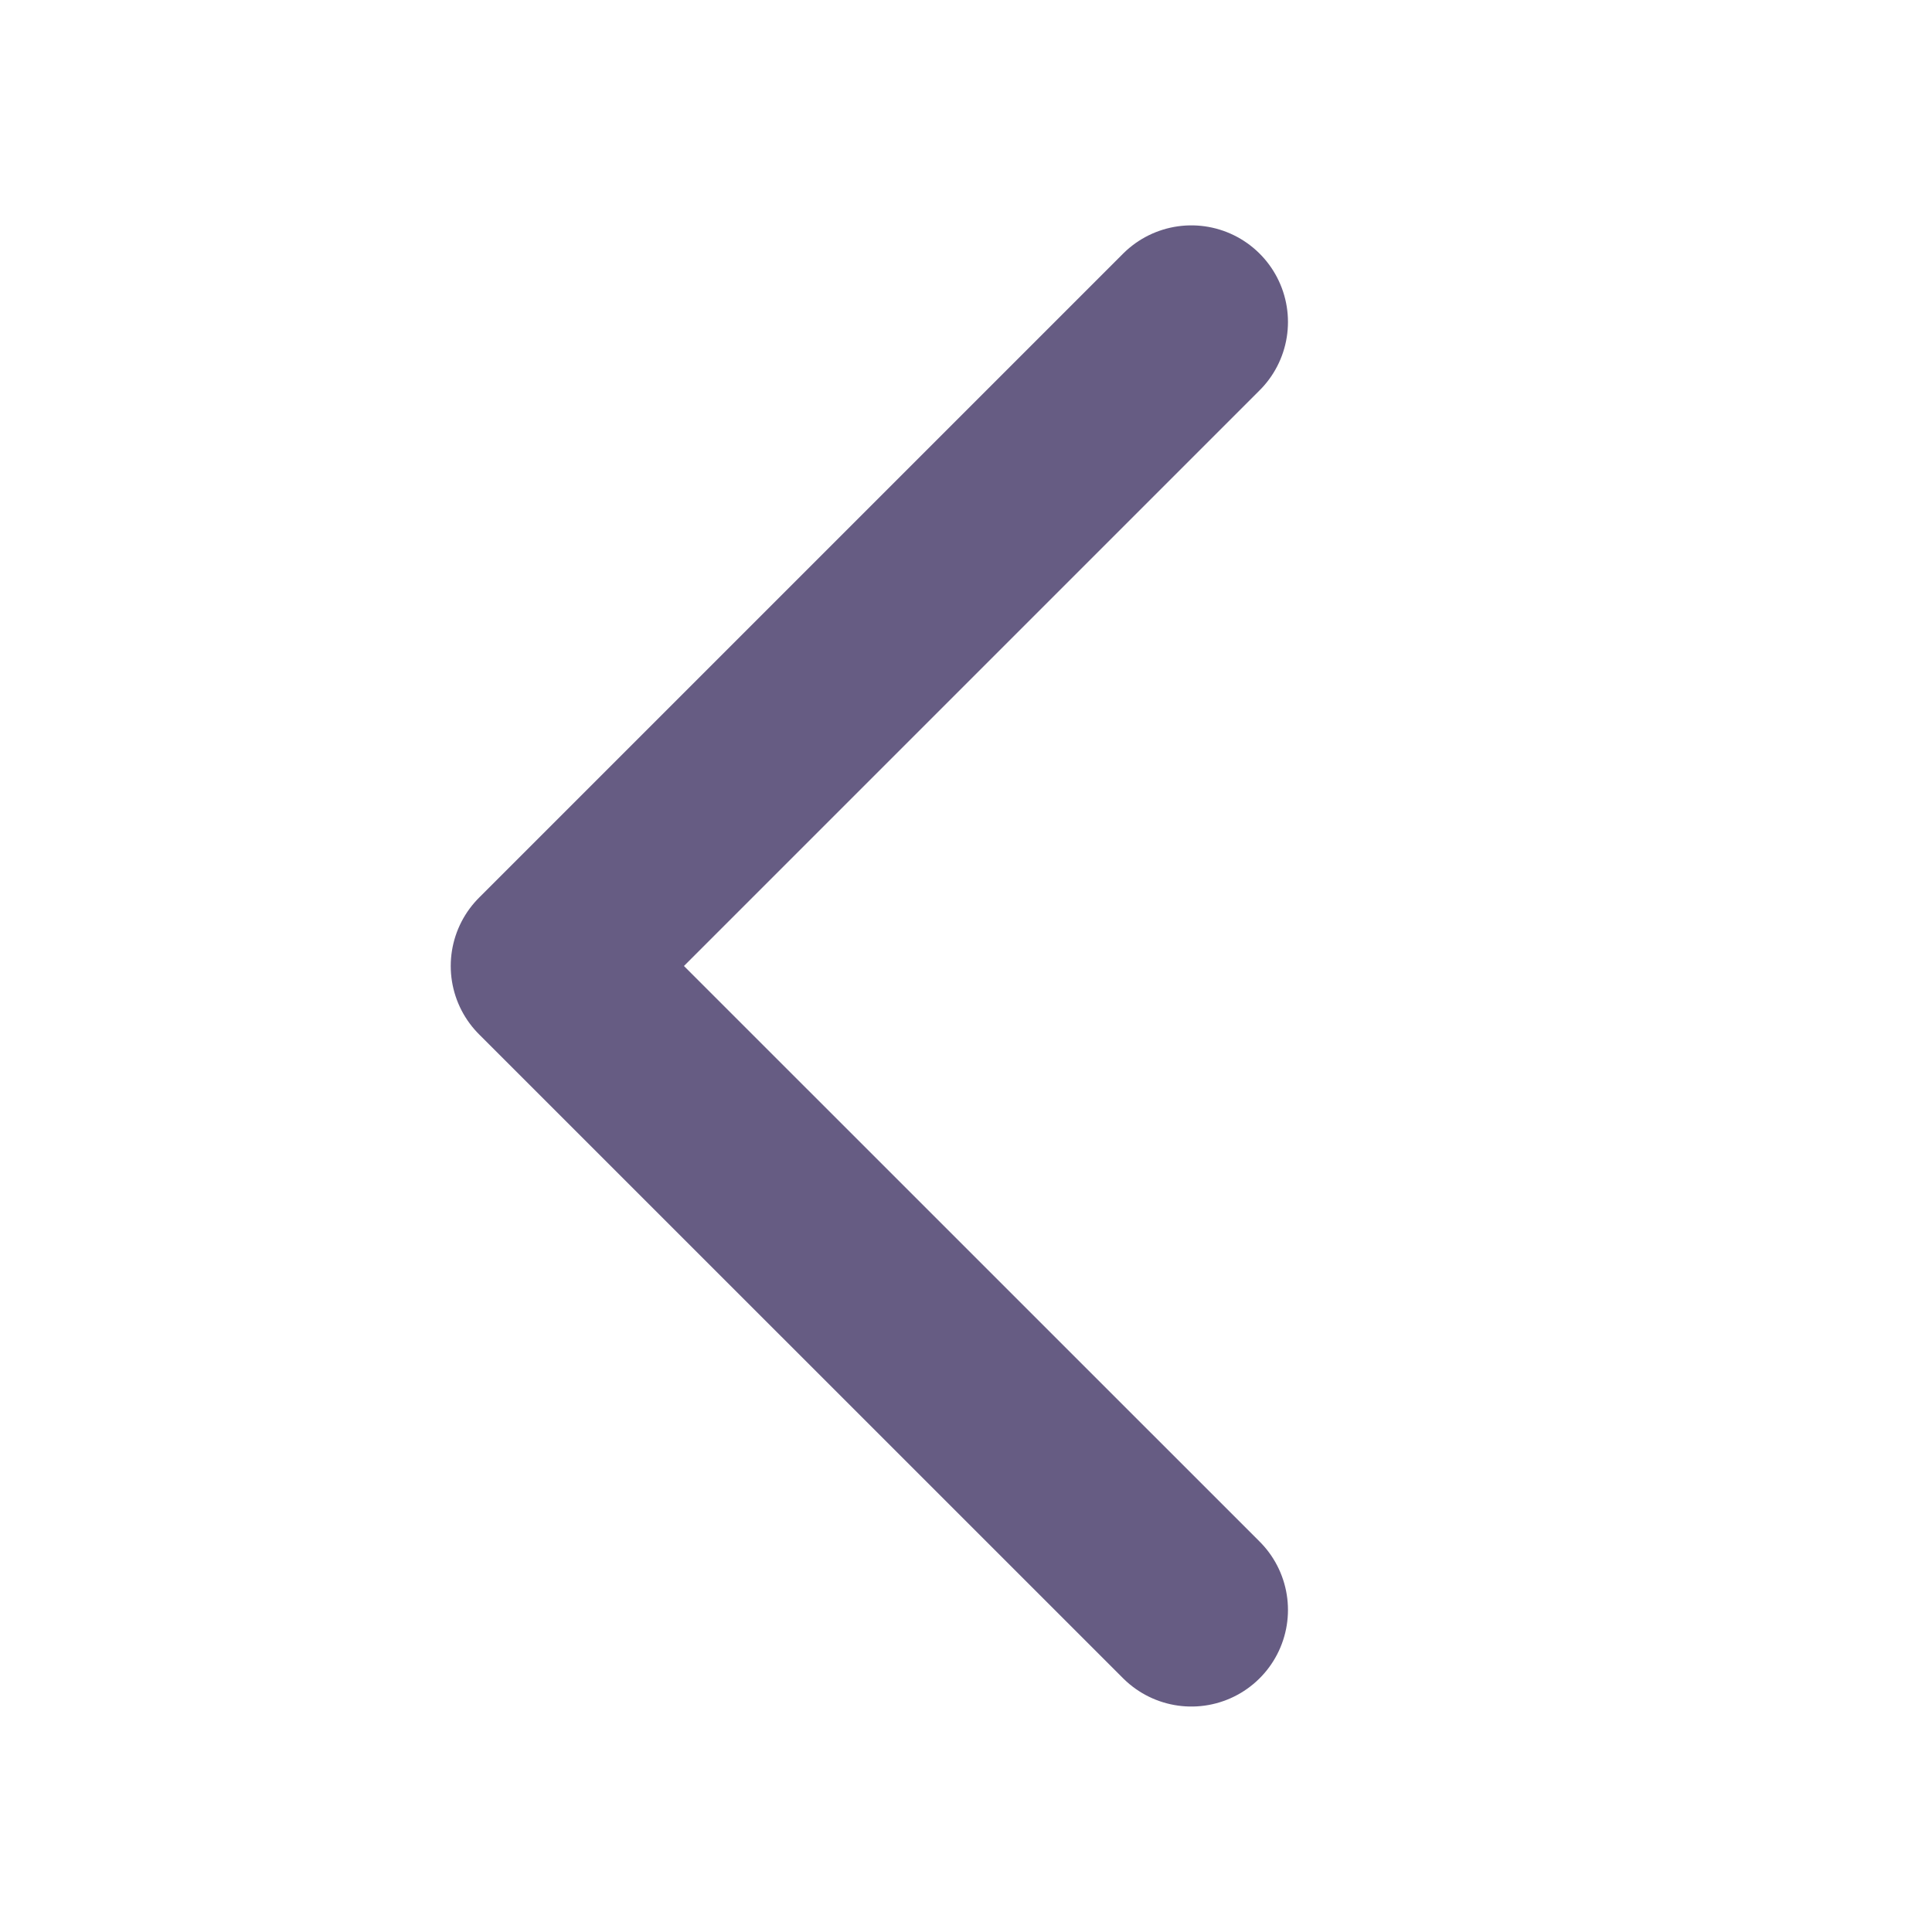 <svg width="20" height="20" viewBox="0 0 20 20" fill="none" xmlns="http://www.w3.org/2000/svg">
    <path d="M12.333 3.333L5.666 10L12.333 16.666" stroke="#665C83" stroke-width="2" stroke-linecap="round" stroke-linejoin="round"/>
</svg>
